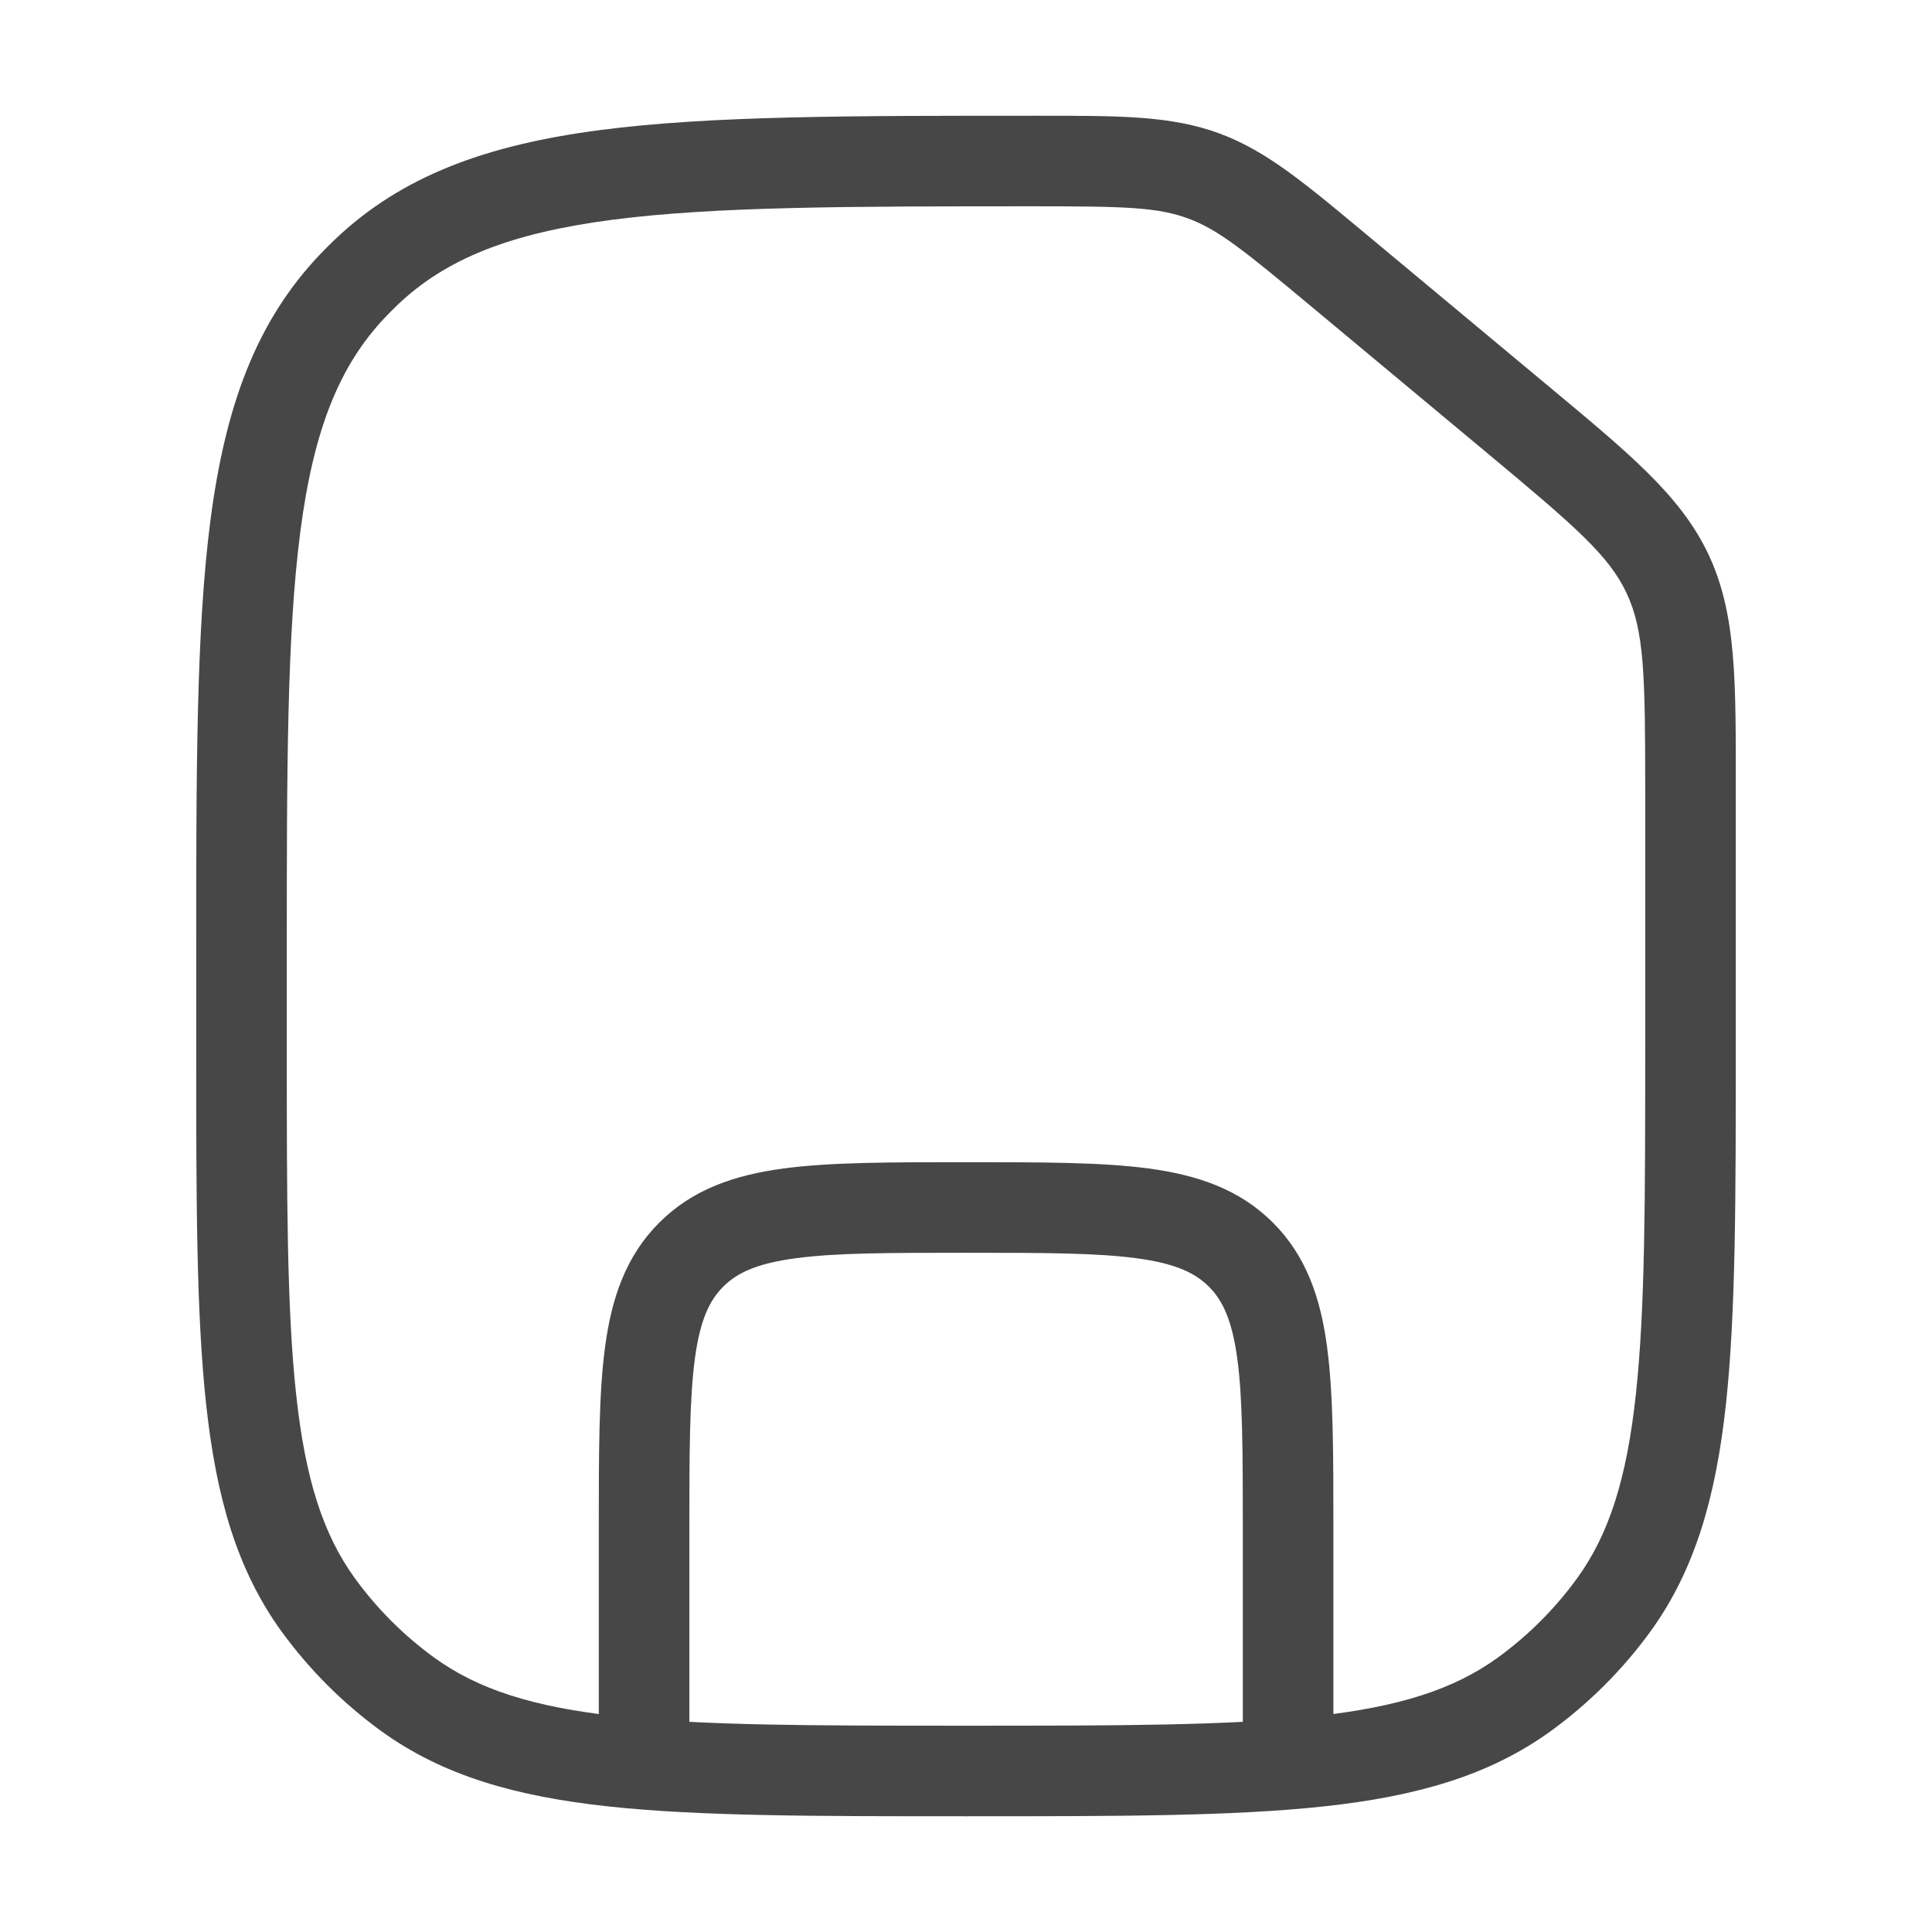 <svg width="32" height="32" viewBox="0 0 32 32" fill="none" xmlns="http://www.w3.org/2000/svg">
<path d="M11.449 20.781L11.979 21.311L11.979 21.311L11.449 20.781ZM5.849 4.725L5.307 4.207L5.307 4.207L5.849 4.725ZM6.059 4.515L5.54 3.974L5.54 3.974L6.059 4.515ZM19.95 2.919L20.213 2.216L20.213 2.216L19.95 2.919ZM22.194 4.494L21.713 5.071L21.713 5.071L22.194 4.494ZM25.122 6.934L25.602 6.358L25.602 6.358L25.122 6.934ZM27.622 9.51L28.302 9.192L28.302 9.192L27.622 9.51ZM26.727 26.585L26.12 26.144L26.12 26.144L26.727 26.585ZM25.252 28.06L24.811 27.453L24.811 27.453L25.252 28.06ZM6.748 28.06L6.307 28.667L6.307 28.667L6.748 28.06ZM5.273 26.585L5.88 26.144L5.88 26.144L5.273 26.585ZM11.418 29.333V25.333H9.918V29.333H11.418ZM11.418 25.333C11.418 24.055 11.42 23.172 11.509 22.507C11.595 21.864 11.751 21.539 11.979 21.311L10.919 20.251C10.366 20.804 10.131 21.498 10.022 22.307C9.916 23.095 9.918 24.097 9.918 25.333H11.418ZM11.979 21.311C12.207 21.083 12.532 20.927 13.175 20.841C13.84 20.751 14.723 20.75 16.001 20.75V19.25C14.765 19.25 13.763 19.248 12.975 19.354C12.166 19.463 11.472 19.698 10.919 20.251L11.979 21.311ZM16.001 20.75C17.28 20.75 18.163 20.751 18.827 20.841C19.47 20.927 19.795 21.083 20.023 21.311L21.084 20.251C20.531 19.698 19.837 19.463 19.027 19.354C18.239 19.248 17.237 19.25 16.001 19.25V20.75ZM20.023 21.311C20.251 21.539 20.407 21.864 20.494 22.507C20.583 23.172 20.585 24.055 20.585 25.333H22.085C22.085 24.097 22.086 23.095 21.98 22.307C21.872 21.498 21.637 20.804 21.084 20.251L20.023 21.311ZM20.585 25.333V29.333H22.085V25.333H20.585ZM4.75 15.811C4.75 12.739 4.752 10.509 4.975 8.802C5.195 7.115 5.621 6.049 6.391 5.244L5.307 4.207C4.228 5.335 3.729 6.76 3.487 8.607C3.248 10.435 3.25 12.781 3.25 15.811H4.75ZM6.391 5.244C6.452 5.18 6.514 5.118 6.577 5.057L5.54 3.974C5.461 4.049 5.383 4.127 5.307 4.207L6.391 5.244ZM6.577 5.057C7.382 4.287 8.449 3.862 10.136 3.641C11.843 3.418 14.073 3.417 17.145 3.417V1.917C14.114 1.917 11.768 1.915 9.941 2.154C8.094 2.396 6.668 2.895 5.54 3.974L6.577 5.057ZM17.145 3.417C18.639 3.417 19.18 3.432 19.688 3.622L20.213 2.216C19.395 1.911 18.542 1.917 17.145 1.917V3.417ZM19.688 3.622C20.179 3.805 20.604 4.146 21.713 5.071L22.674 3.918C21.643 3.06 20.999 2.51 20.213 2.216L19.688 3.622ZM21.713 5.071L24.641 7.511L25.602 6.358L22.674 3.918L21.713 5.071ZM24.641 7.511C26.111 8.735 26.653 9.208 26.943 9.828L28.302 9.192C27.837 8.199 26.963 7.493 25.602 6.358L24.641 7.511ZM26.943 9.828C27.233 10.448 27.25 11.168 27.25 13.08H28.75C28.75 11.308 28.767 10.185 28.302 9.192L26.943 9.828ZM27.25 13.08V17.333H28.75V13.08H27.25ZM27.25 17.333C27.25 19.85 27.249 21.677 27.095 23.096C26.943 24.501 26.648 25.417 26.12 26.144L27.334 27.026C28.078 26 28.42 24.79 28.587 23.258C28.751 21.739 28.75 19.816 28.75 17.333H27.25ZM26.12 26.144C25.755 26.646 25.313 27.088 24.811 27.453L25.693 28.667C26.322 28.209 26.876 27.655 27.334 27.026L26.12 26.144ZM24.811 27.453C24.084 27.981 23.168 28.276 21.763 28.428C20.344 28.582 18.517 28.583 16 28.583V30.083C18.483 30.083 20.406 30.084 21.924 29.92C23.457 29.754 24.667 29.412 25.693 28.667L24.811 27.453ZM16 28.583C13.483 28.583 11.656 28.582 10.237 28.428C8.832 28.276 7.916 27.981 7.189 27.453L6.307 28.667C7.333 29.412 8.543 29.754 10.076 29.92C11.594 30.084 13.517 30.083 16 30.083V28.583ZM7.189 27.453C6.687 27.088 6.245 26.646 5.88 26.144L4.666 27.026C5.124 27.655 5.678 28.209 6.307 28.667L7.189 27.453ZM5.88 26.144C5.352 25.417 5.057 24.501 4.905 23.096C4.751 21.677 4.75 19.85 4.75 17.333H3.25C3.25 19.816 3.249 21.739 3.414 23.258C3.58 24.79 3.921 26 4.666 27.026L5.88 26.144ZM4.75 17.333V15.811H3.25V17.333H4.75Z" fill="#474747"/>
</svg>

